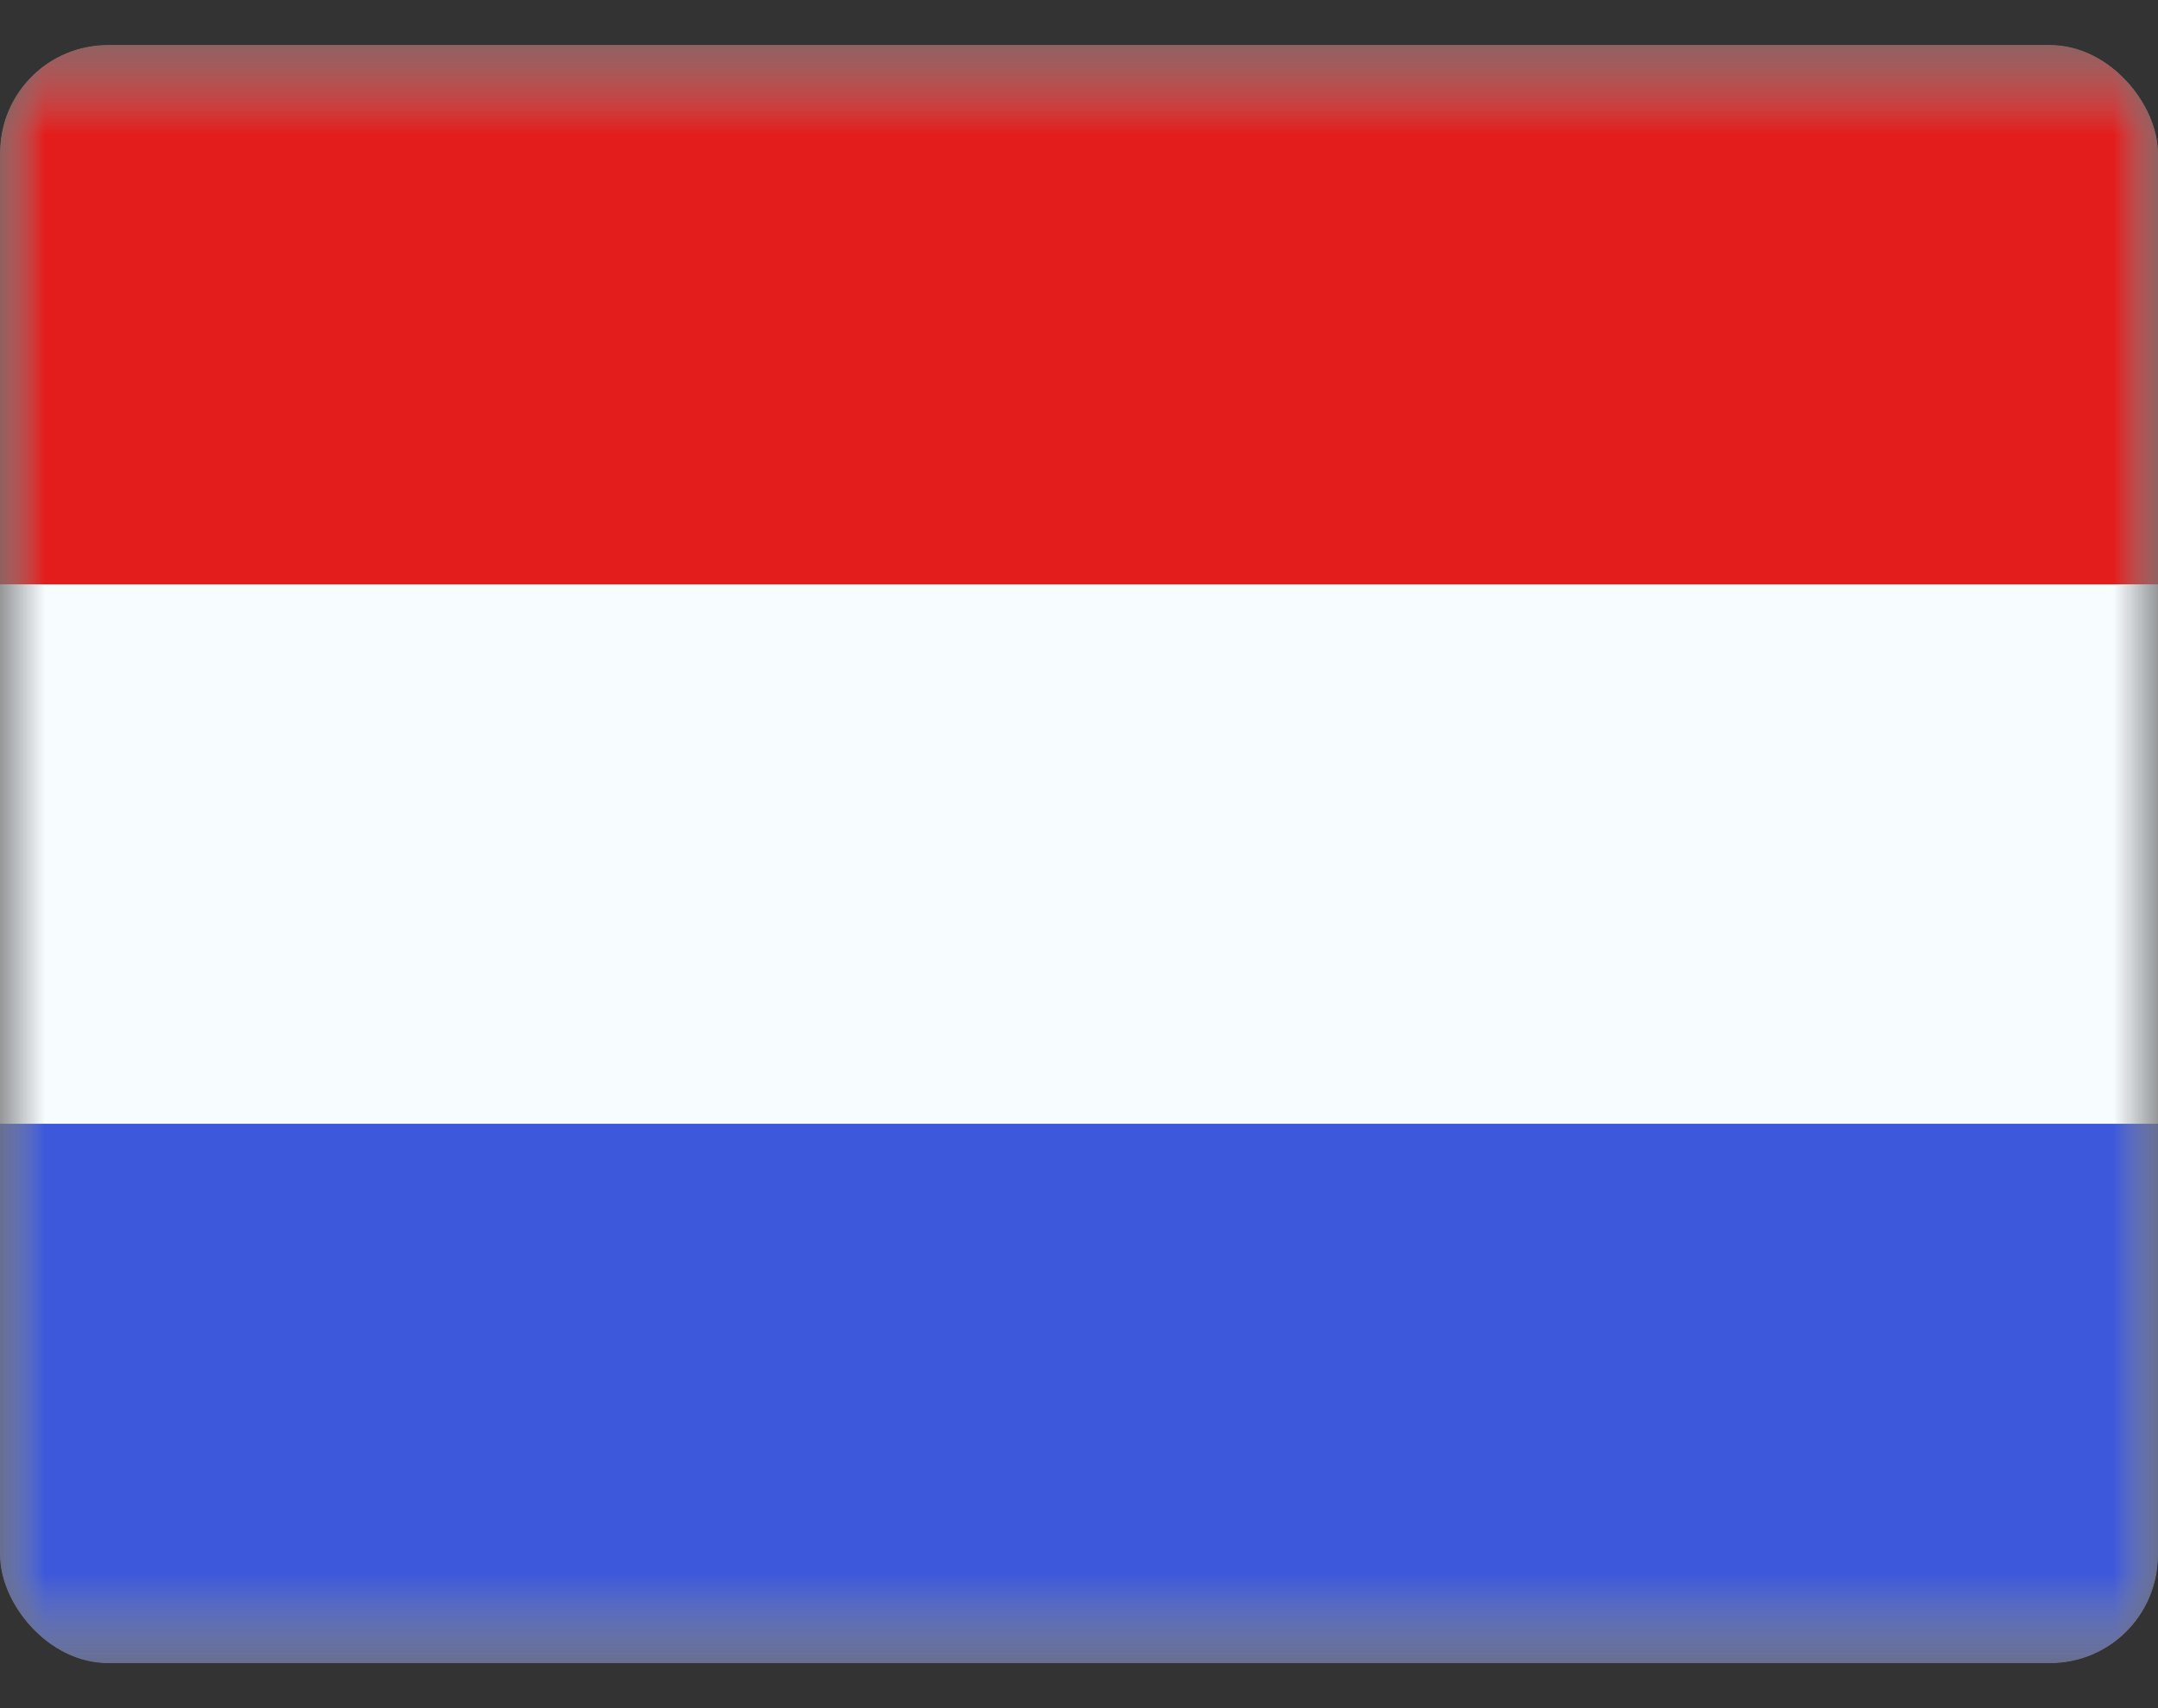 <?xml version="1.0" encoding="UTF-8"?>
<svg xmlns="http://www.w3.org/2000/svg" width="24" height="19" viewBox="0 0 24 19" fill="none">
  <rect x="0" y="0" width="24" height="19" fill="#333333" stroke="none"/>
  <g clip-path="url(#clip0_1080_5396)">
    <mask id="mask0_1080_5396" style="mask-type:luminance" maskUnits="userSpaceOnUse" x="0" y="0" width="24" height="19">
      <rect y="0.5" width="24" height="18" fill="white"></rect>
    </mask>
    <g mask="url(#mask0_1080_5396)">
      <path fill-rule="evenodd" clip-rule="evenodd" d="M0 0.5V18.5H24V0.5H0Z" fill="#F7FCFF"></path>
      <mask id="mask1_1080_5396" style="mask-type:luminance" maskUnits="userSpaceOnUse" x="0" y="0" width="24" height="19">
        <path fill-rule="evenodd" clip-rule="evenodd" d="M0 0.5V18.5H24V0.5H0Z" fill="white"></path>
      </mask>
      <g mask="url(#mask1_1080_5396)">
        <path fill-rule="evenodd" clip-rule="evenodd" d="M0 0.5V6.5H24V0.5H0Z" fill="#E31D1C"></path>
        <path fill-rule="evenodd" clip-rule="evenodd" d="M0 12.5V18.5H24V12.5H0Z" fill="#3D58DB"></path>
      </g>
    </g>
  </g>
  <defs>
    <clipPath id="clip0_1080_5396">
      <rect y="0.5" width="24" height="18" rx="1.2" fill="white"></rect>
    </clipPath>
  </defs>
</svg>
